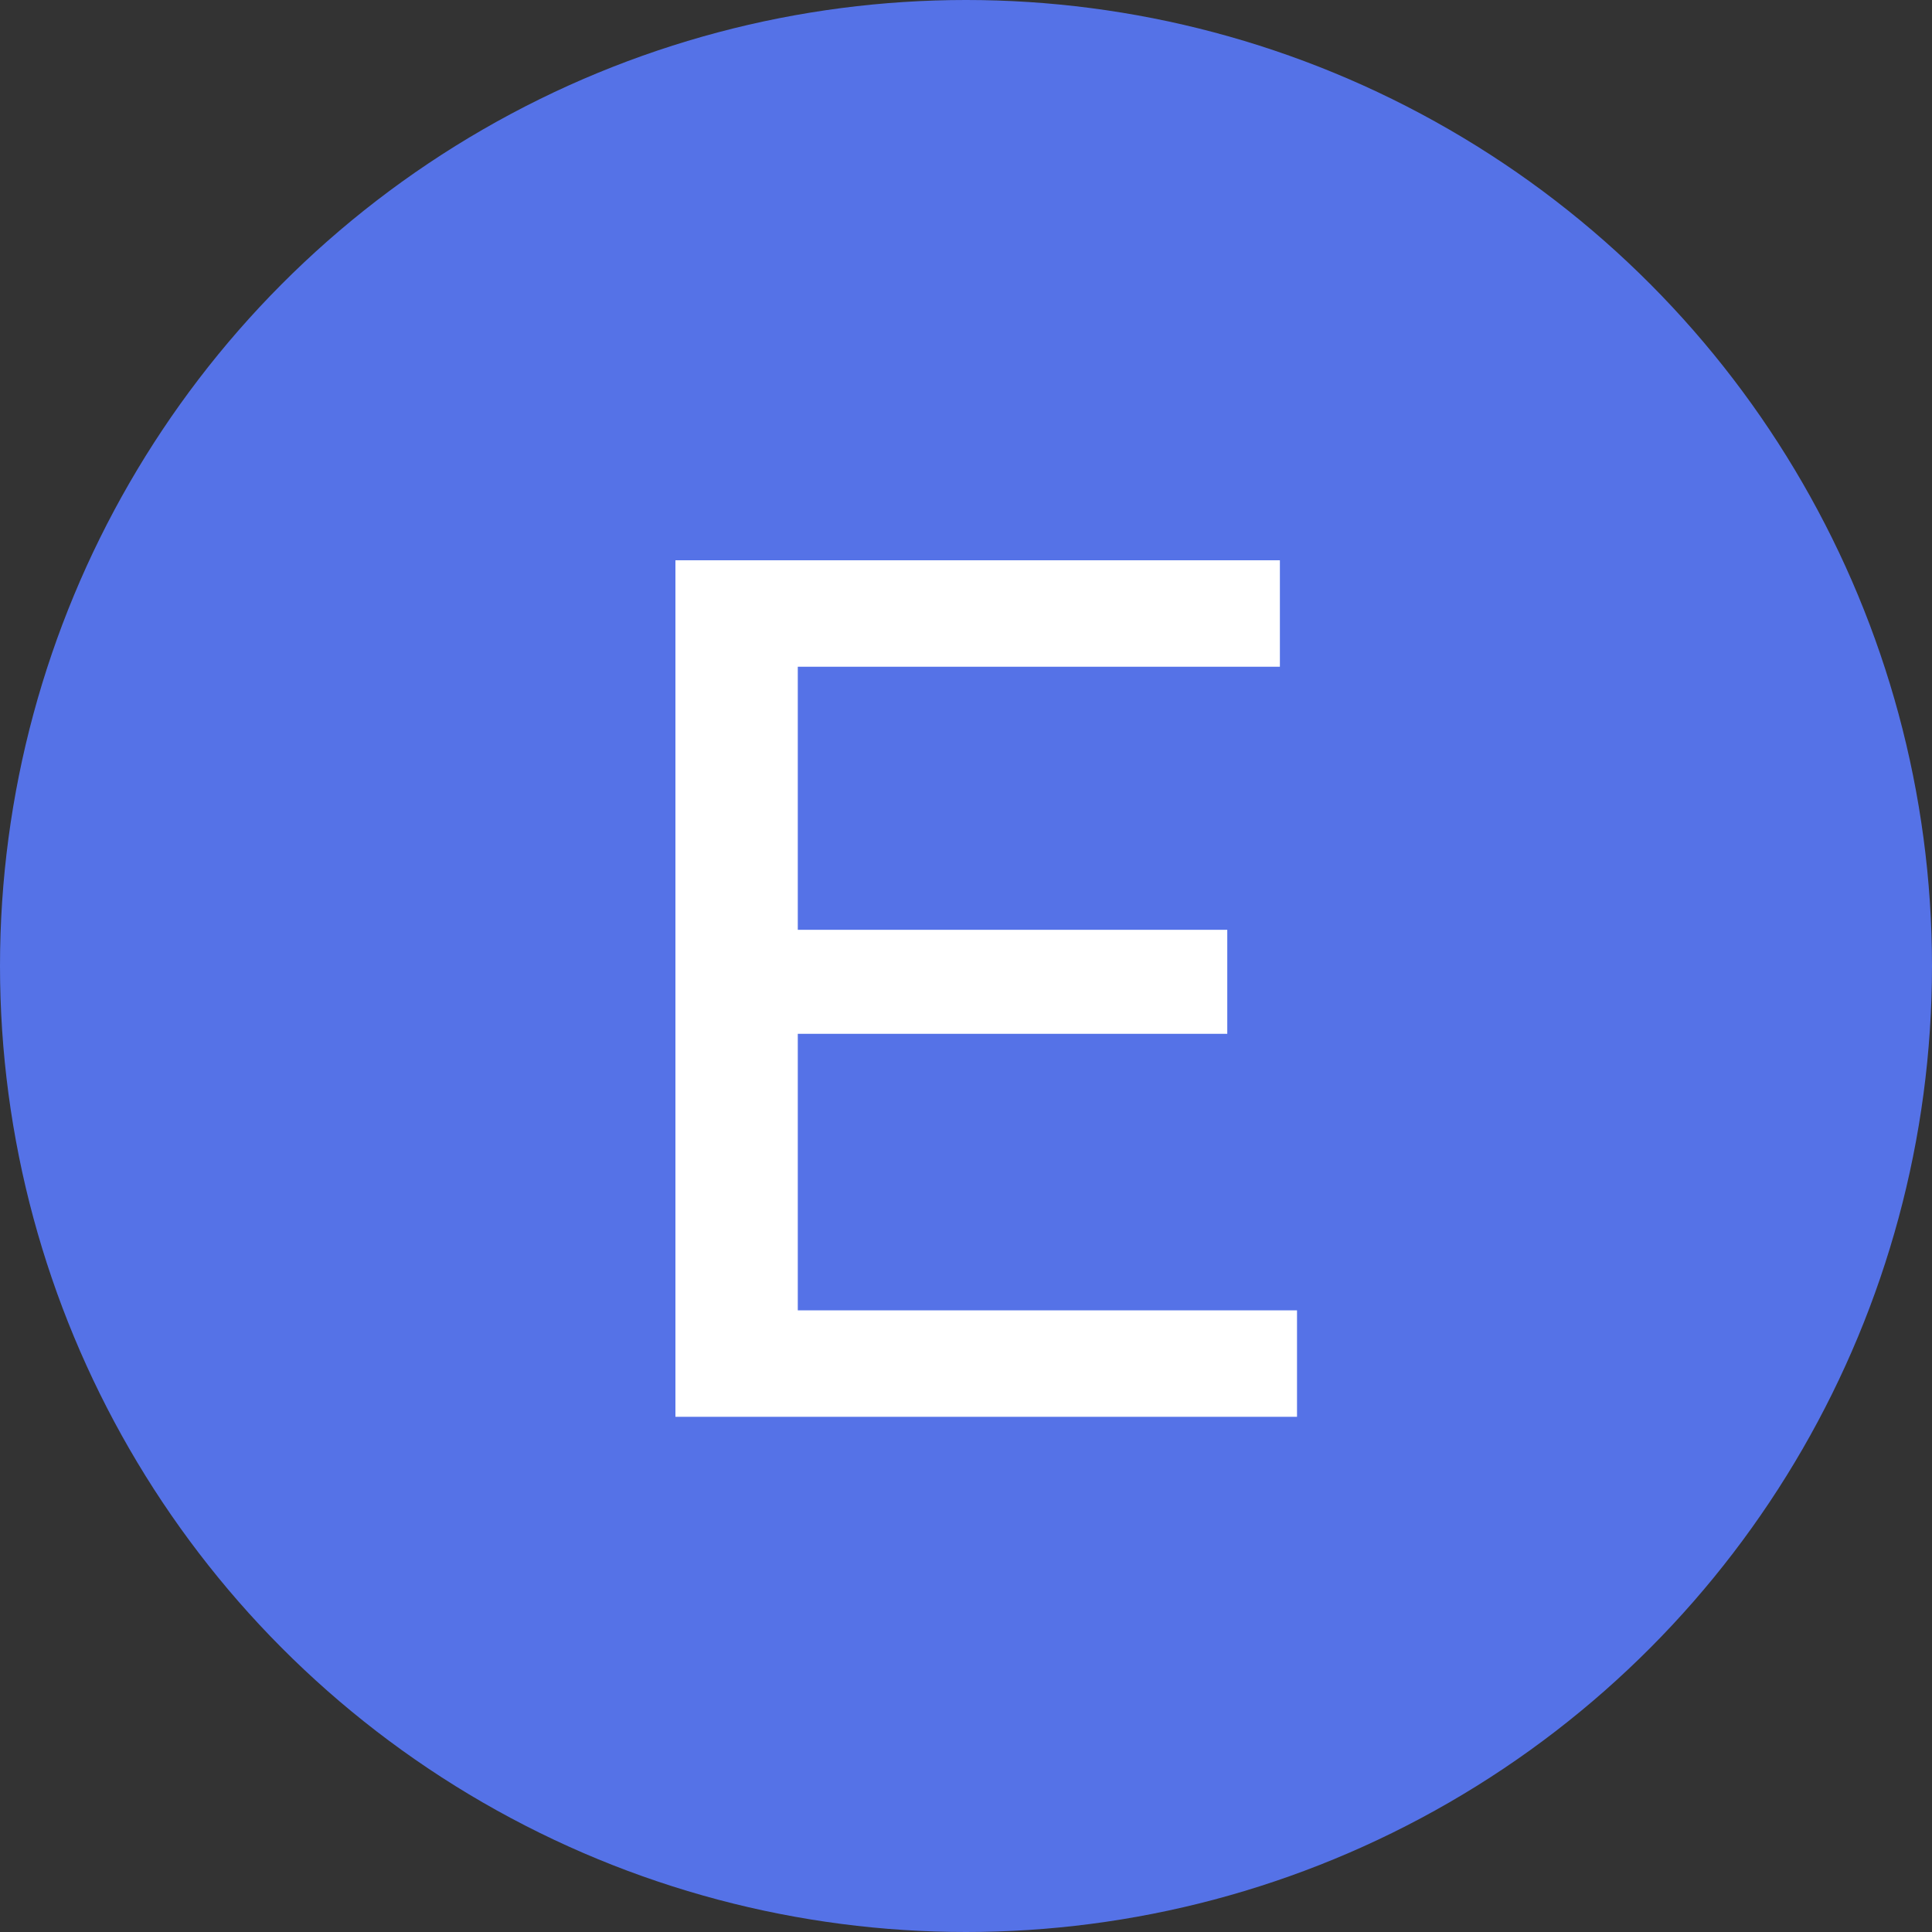 <svg xmlns="http://www.w3.org/2000/svg" width="60" height="60" viewBox="0 0 60 60" fill="none"><rect x="0" y="0" width="60" height="60" fill="#333333" stroke="none"/><circle cx="30" cy="30" r="30" fill="#5572E7"></circle><path d="M24.434 28.876H38.114V32.106H24.434V28.876ZM24.776 40.694H40.28V44H20.976V17.4H39.748V20.706H24.776V40.694Z" fill="white"></path></svg>